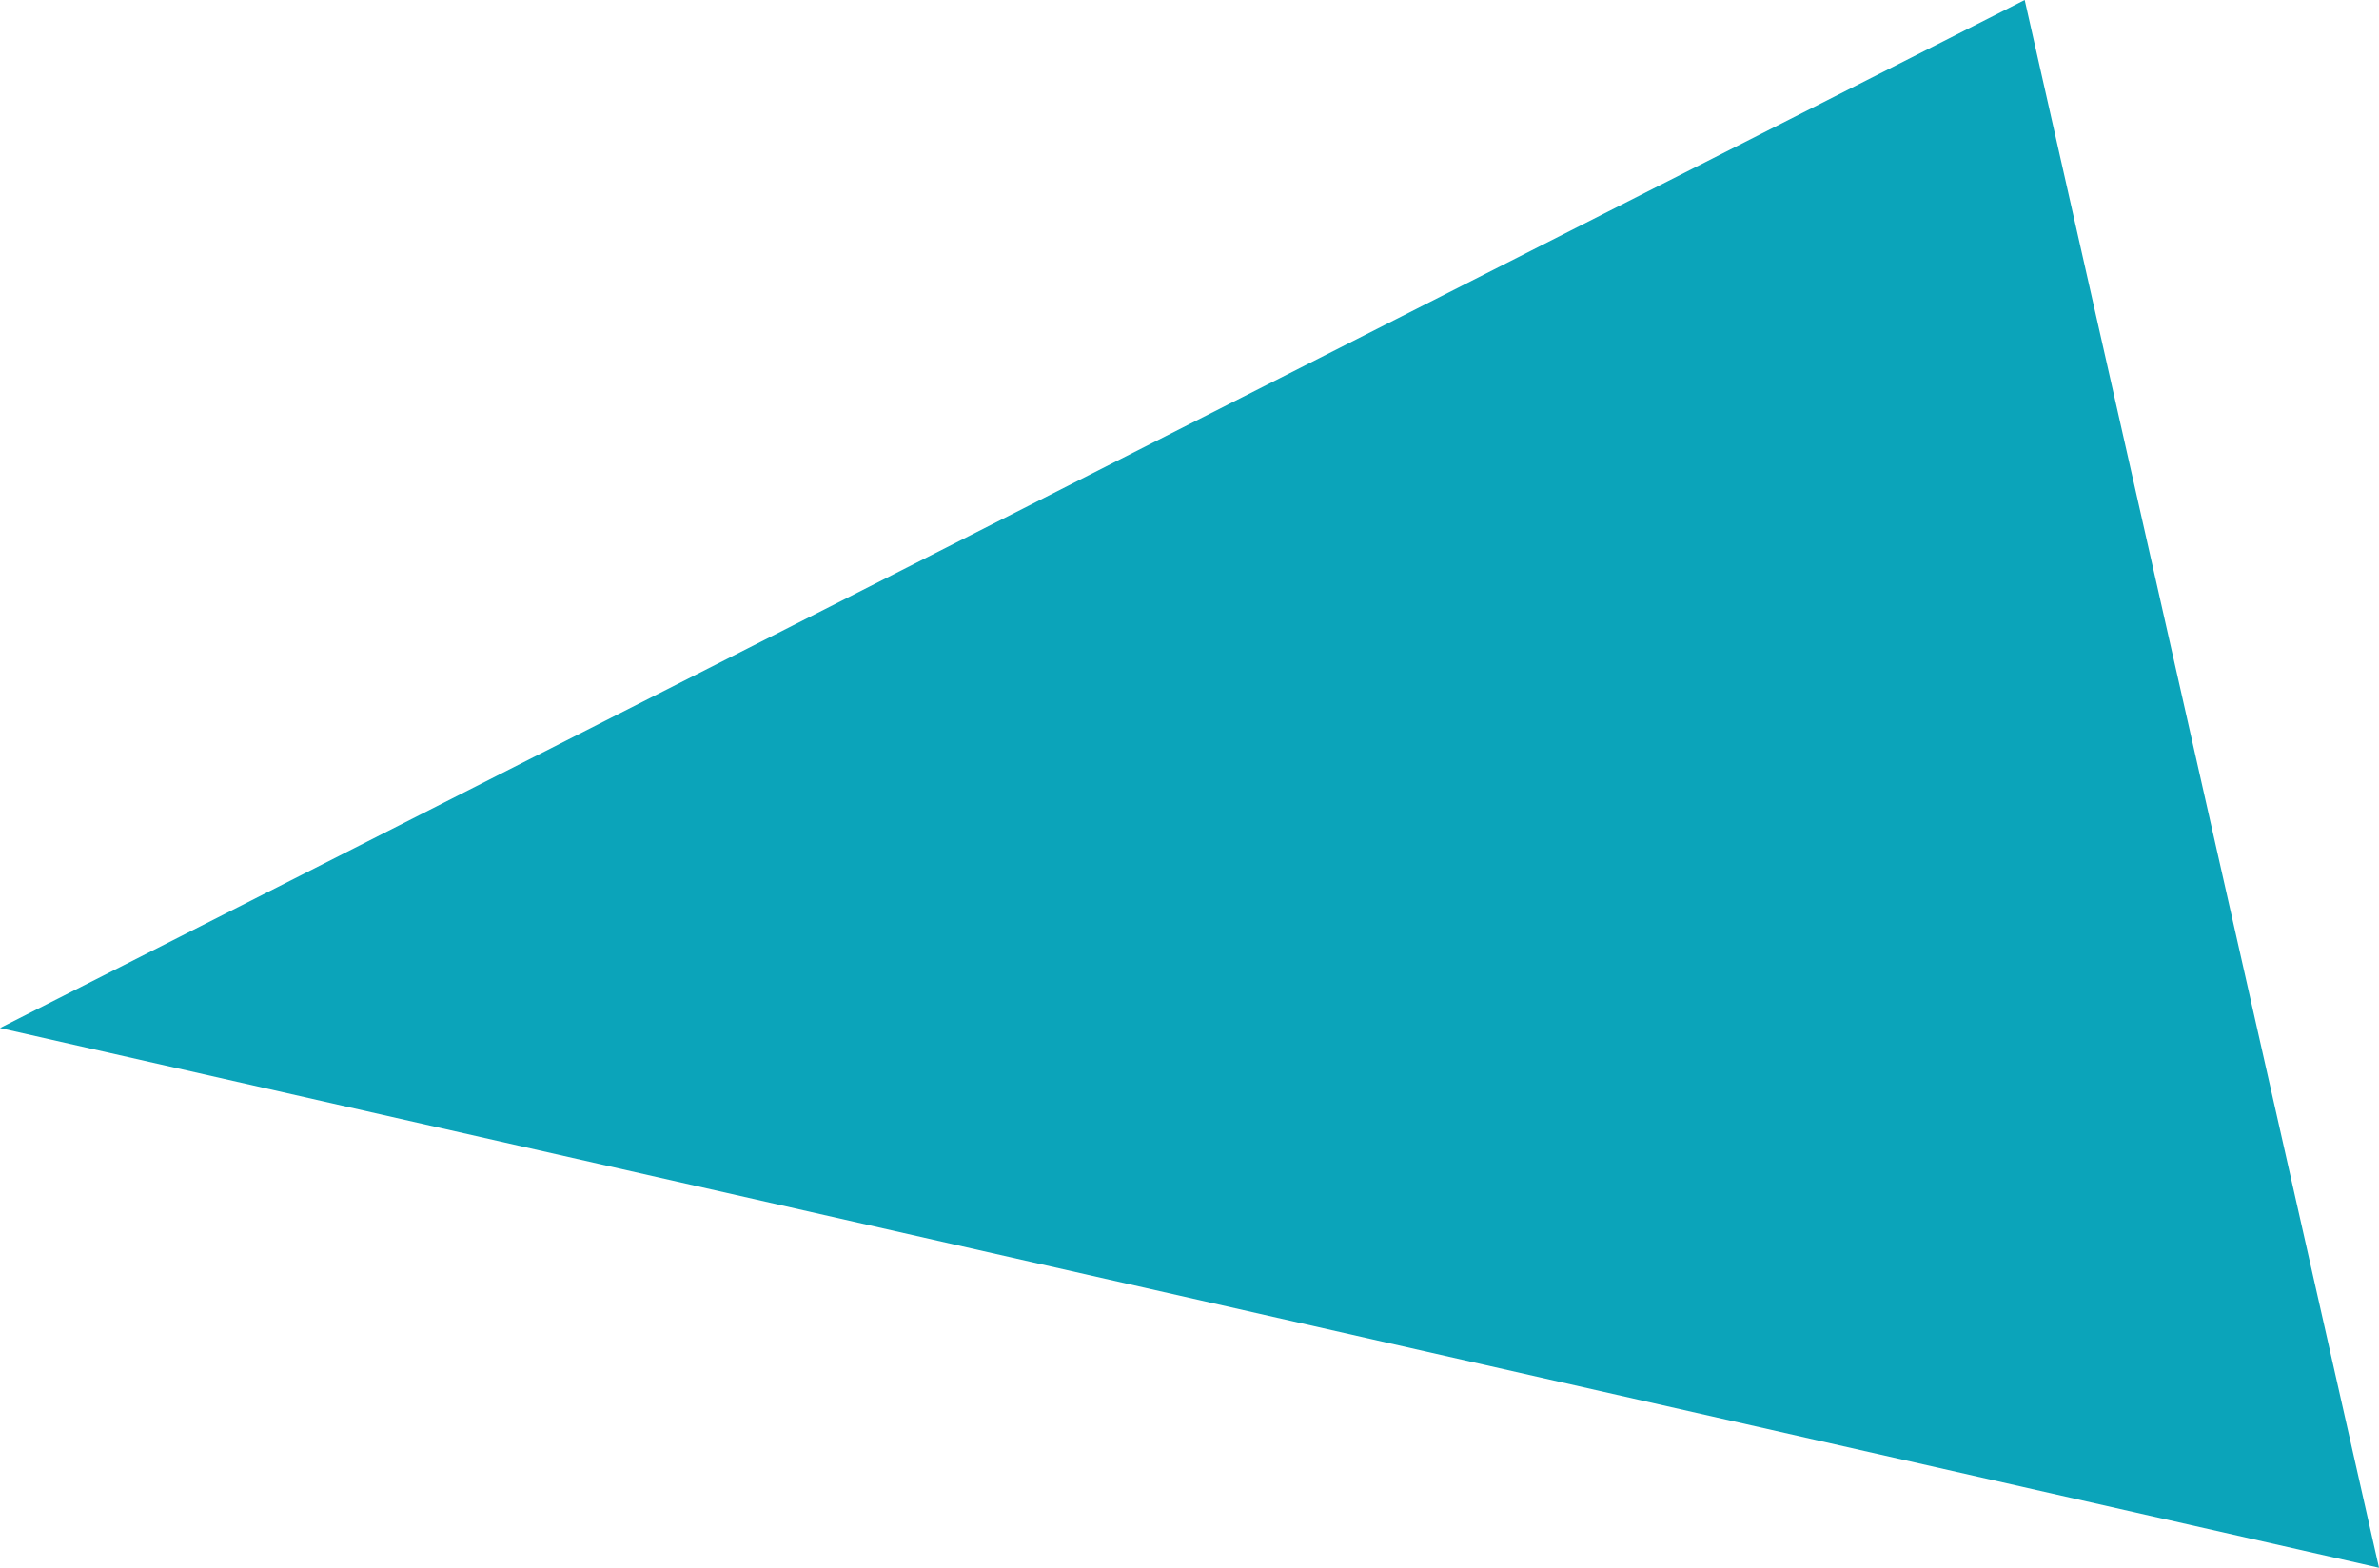 <?xml version="1.0" encoding="UTF-8"?> <svg xmlns="http://www.w3.org/2000/svg" width="88" height="58" viewBox="0 0 88 58" fill="none"><path d="M88 58L74.894 0L0 38.033L88 58Z" fill="#0BA4BA"></path></svg> 